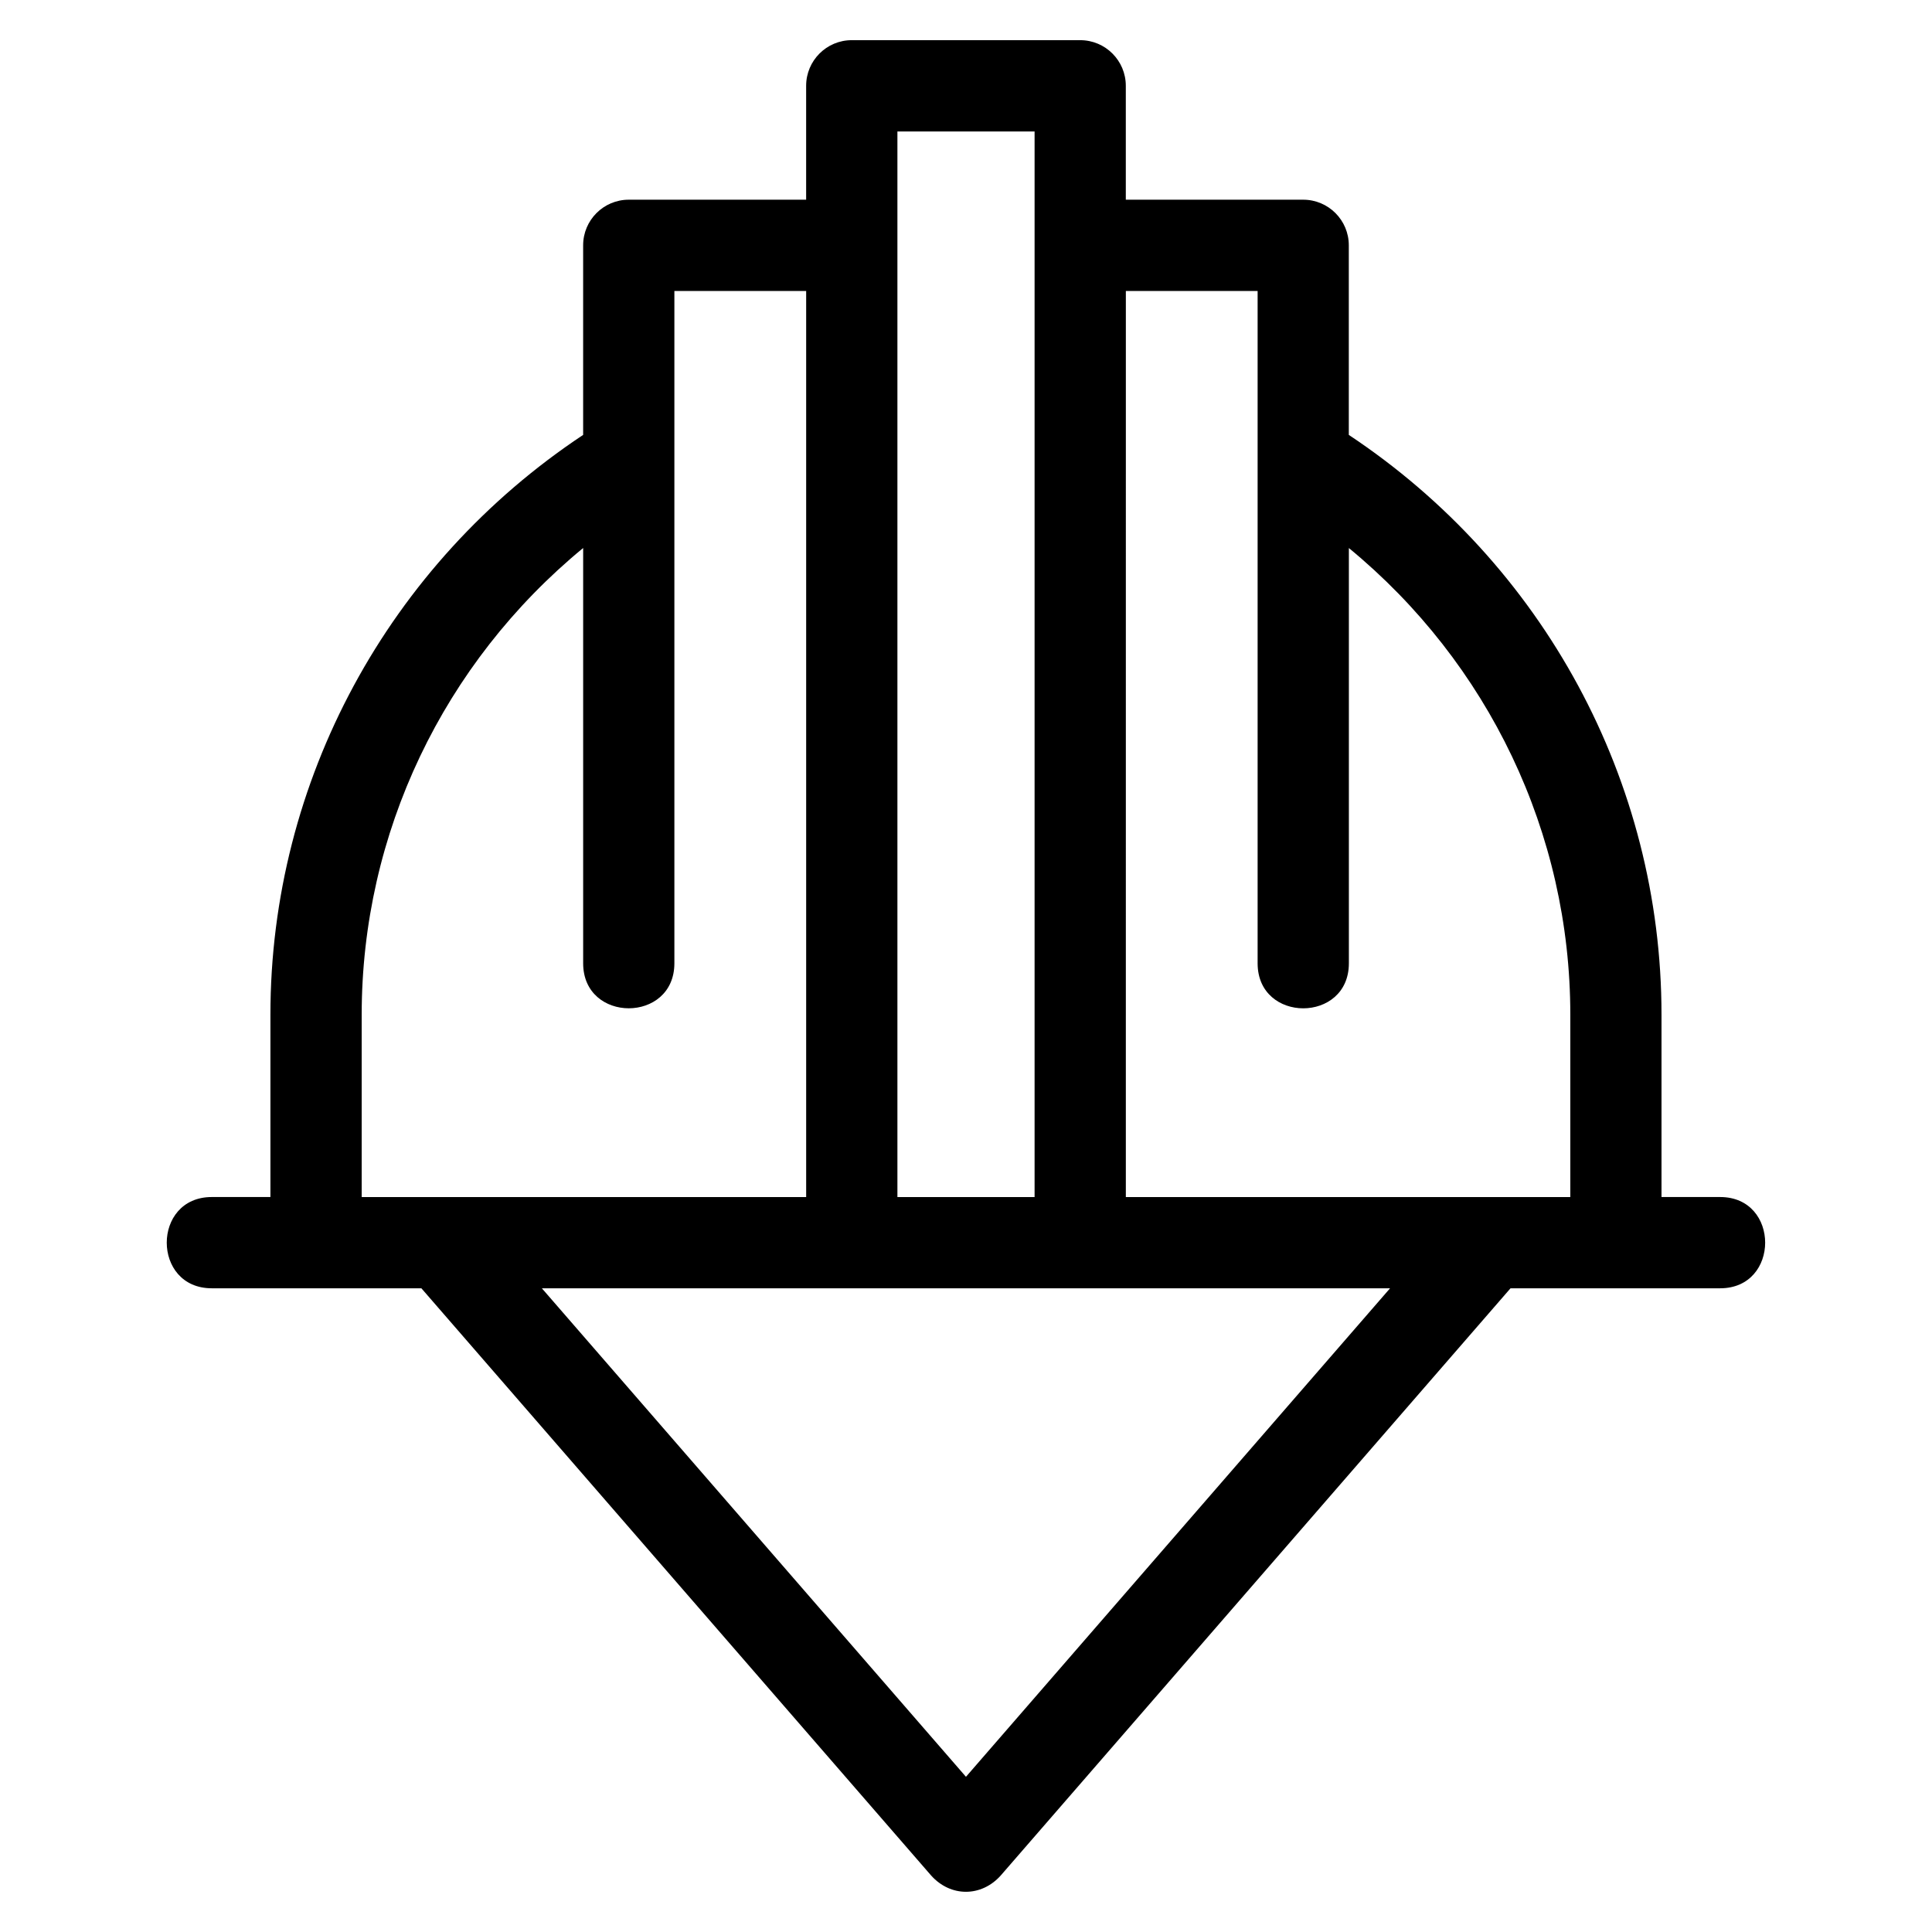 <?xml version="1.0" encoding="UTF-8"?>
<!-- Uploaded to: ICON Repo, www.iconrepo.com, Generator: ICON Repo Mixer Tools -->
<svg fill="#000000" width="800px" height="800px" version="1.1" viewBox="144 144 512 512" xmlns="http://www.w3.org/2000/svg">
 <path d="m200.12 485.41c-15.906 0-15.906-24.184 0-24.184h15.543v-48.312c0-61.965 31.328-119.45 82.875-153.66v-50.242c0-6.676 5.414-12.09 12.09-12.09h47.008v-30.188c0-6.676 5.414-12.09 12.09-12.09h60.535c6.676 0 12.09 5.414 12.09 12.09v30.188h47.008c6.676 0 12.09 5.414 12.09 12.09v50.242c51.539 34.211 82.867 91.688 82.867 153.66v48.312h15.547c15.898 0 15.898 24.184 0 24.184h-55.559l-135.11 155.63c-5.148 5.738-13.277 5.738-18.422 0l-135.1-155.63h-55.559zm312.26 0h-224.78l112.39 129.46 112.39-129.46zm-154.74-264.3h-34.922v178.17c0 15.906-24.176 15.906-24.176 0v-110.05c-37.043 30.484-58.691 75.602-58.691 123.69v48.312h117.79v-240.12zm24.184 240.12h36.352v-282.39h-36.352zm60.535 0h117.79v-48.312c0-48.094-21.648-93.199-58.684-123.68v110.05c0 15.906-24.184 15.906-24.184 0v-178.17h-34.918z"/>
</svg>